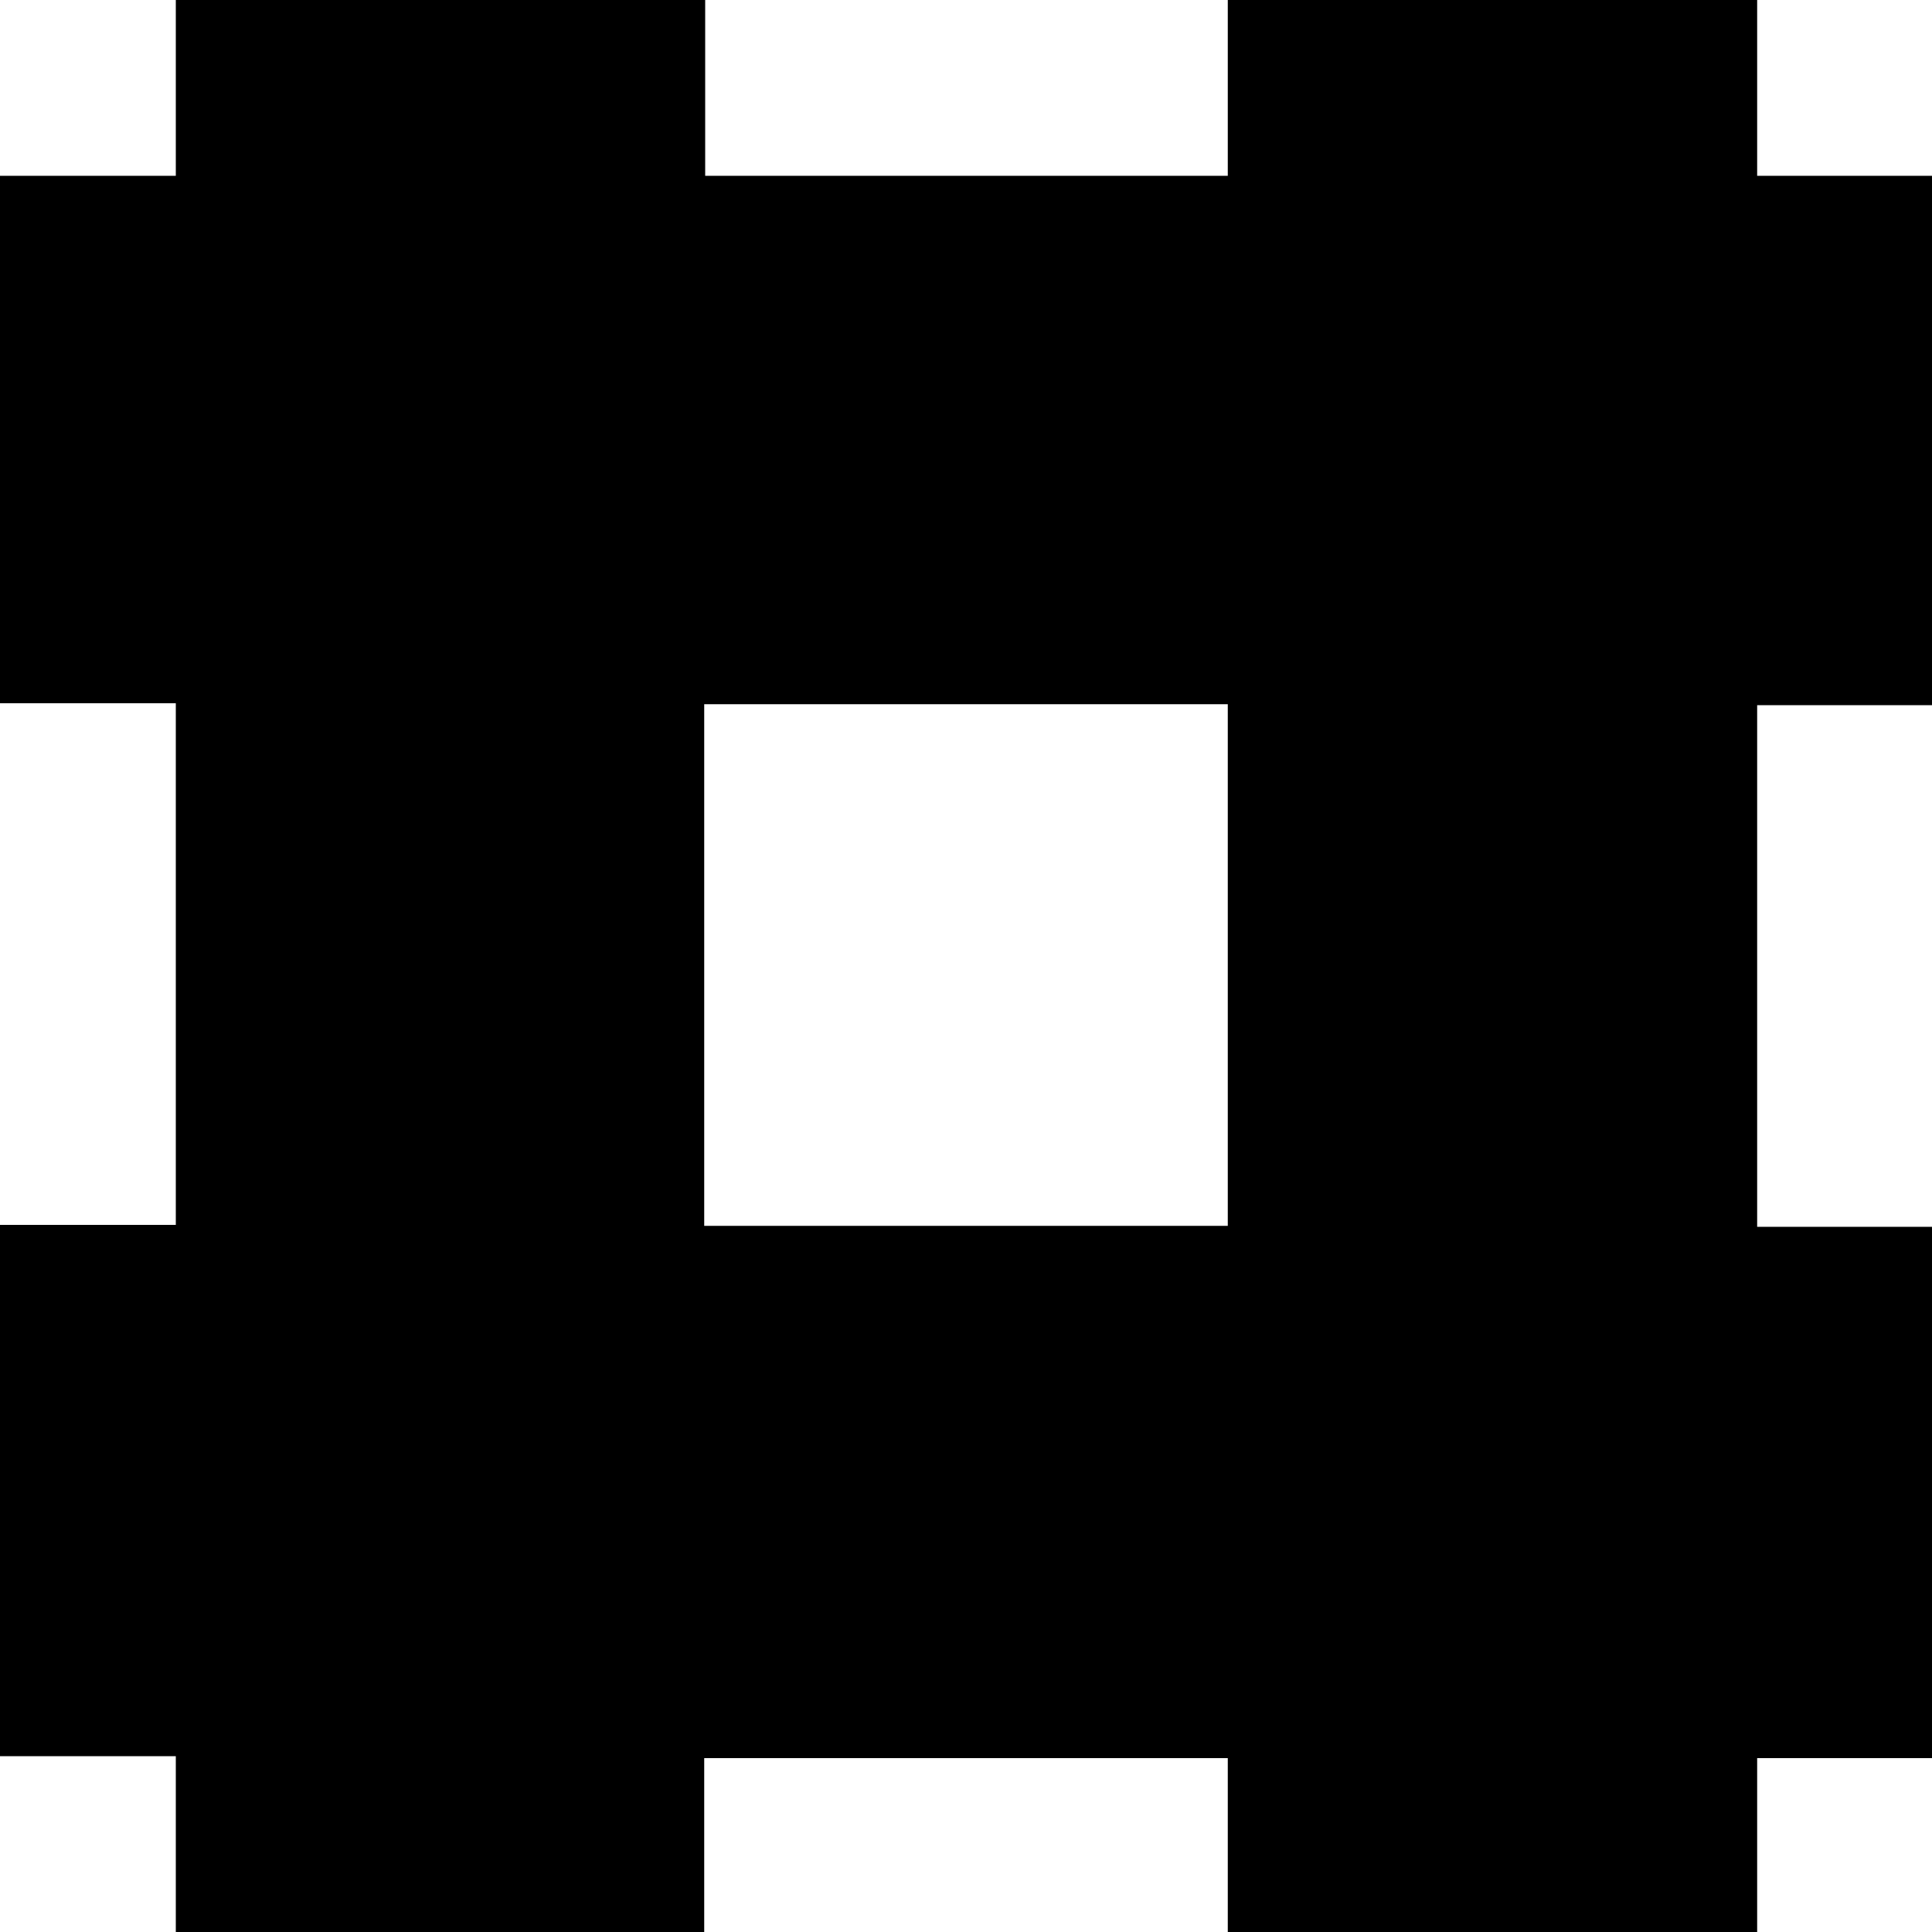 <?xml version="1.0" encoding="utf-8"?>
<!-- Generator: Adobe Illustrator 27.2.0, SVG Export Plug-In . SVG Version: 6.00 Build 0)  -->
<svg version="1.1" id="レイヤー_1" xmlns="http://www.w3.org/2000/svg" xmlns:xlink="http://www.w3.org/1999/xlink" x="0px"
	 y="0px" viewBox="0 0 200 200" style="enable-background:new 0 0 200 200;" xml:space="preserve">
<path id="path5150_00000144308168273963797260000015100580659720289708_" d="M18.2,190.9v-9.1H9.1H0v-27.5v-27.5h9.1h9.1v-27v-27
	H9.1H0V45.5V18.2h9.1h9.1V9.1V0h27.4h27.4v9.1v9.1H100h27.1V9.1V0h27.4h27.4v9.1v9.1h9.1h9.1v27.4v27.4h-9.1h-9.1v27v27h9.1h9.1
	v27.5v27.5h-9.1h-9.1v9.1v9.1h-27.4h-27.4v-9.1v-9.1H100H72.9v9.1v9.1H45.5H18.2V190.9z M127.1,99.9v-27H100H72.9v27v27H100h27.1
	V99.9z"/>
</svg>
